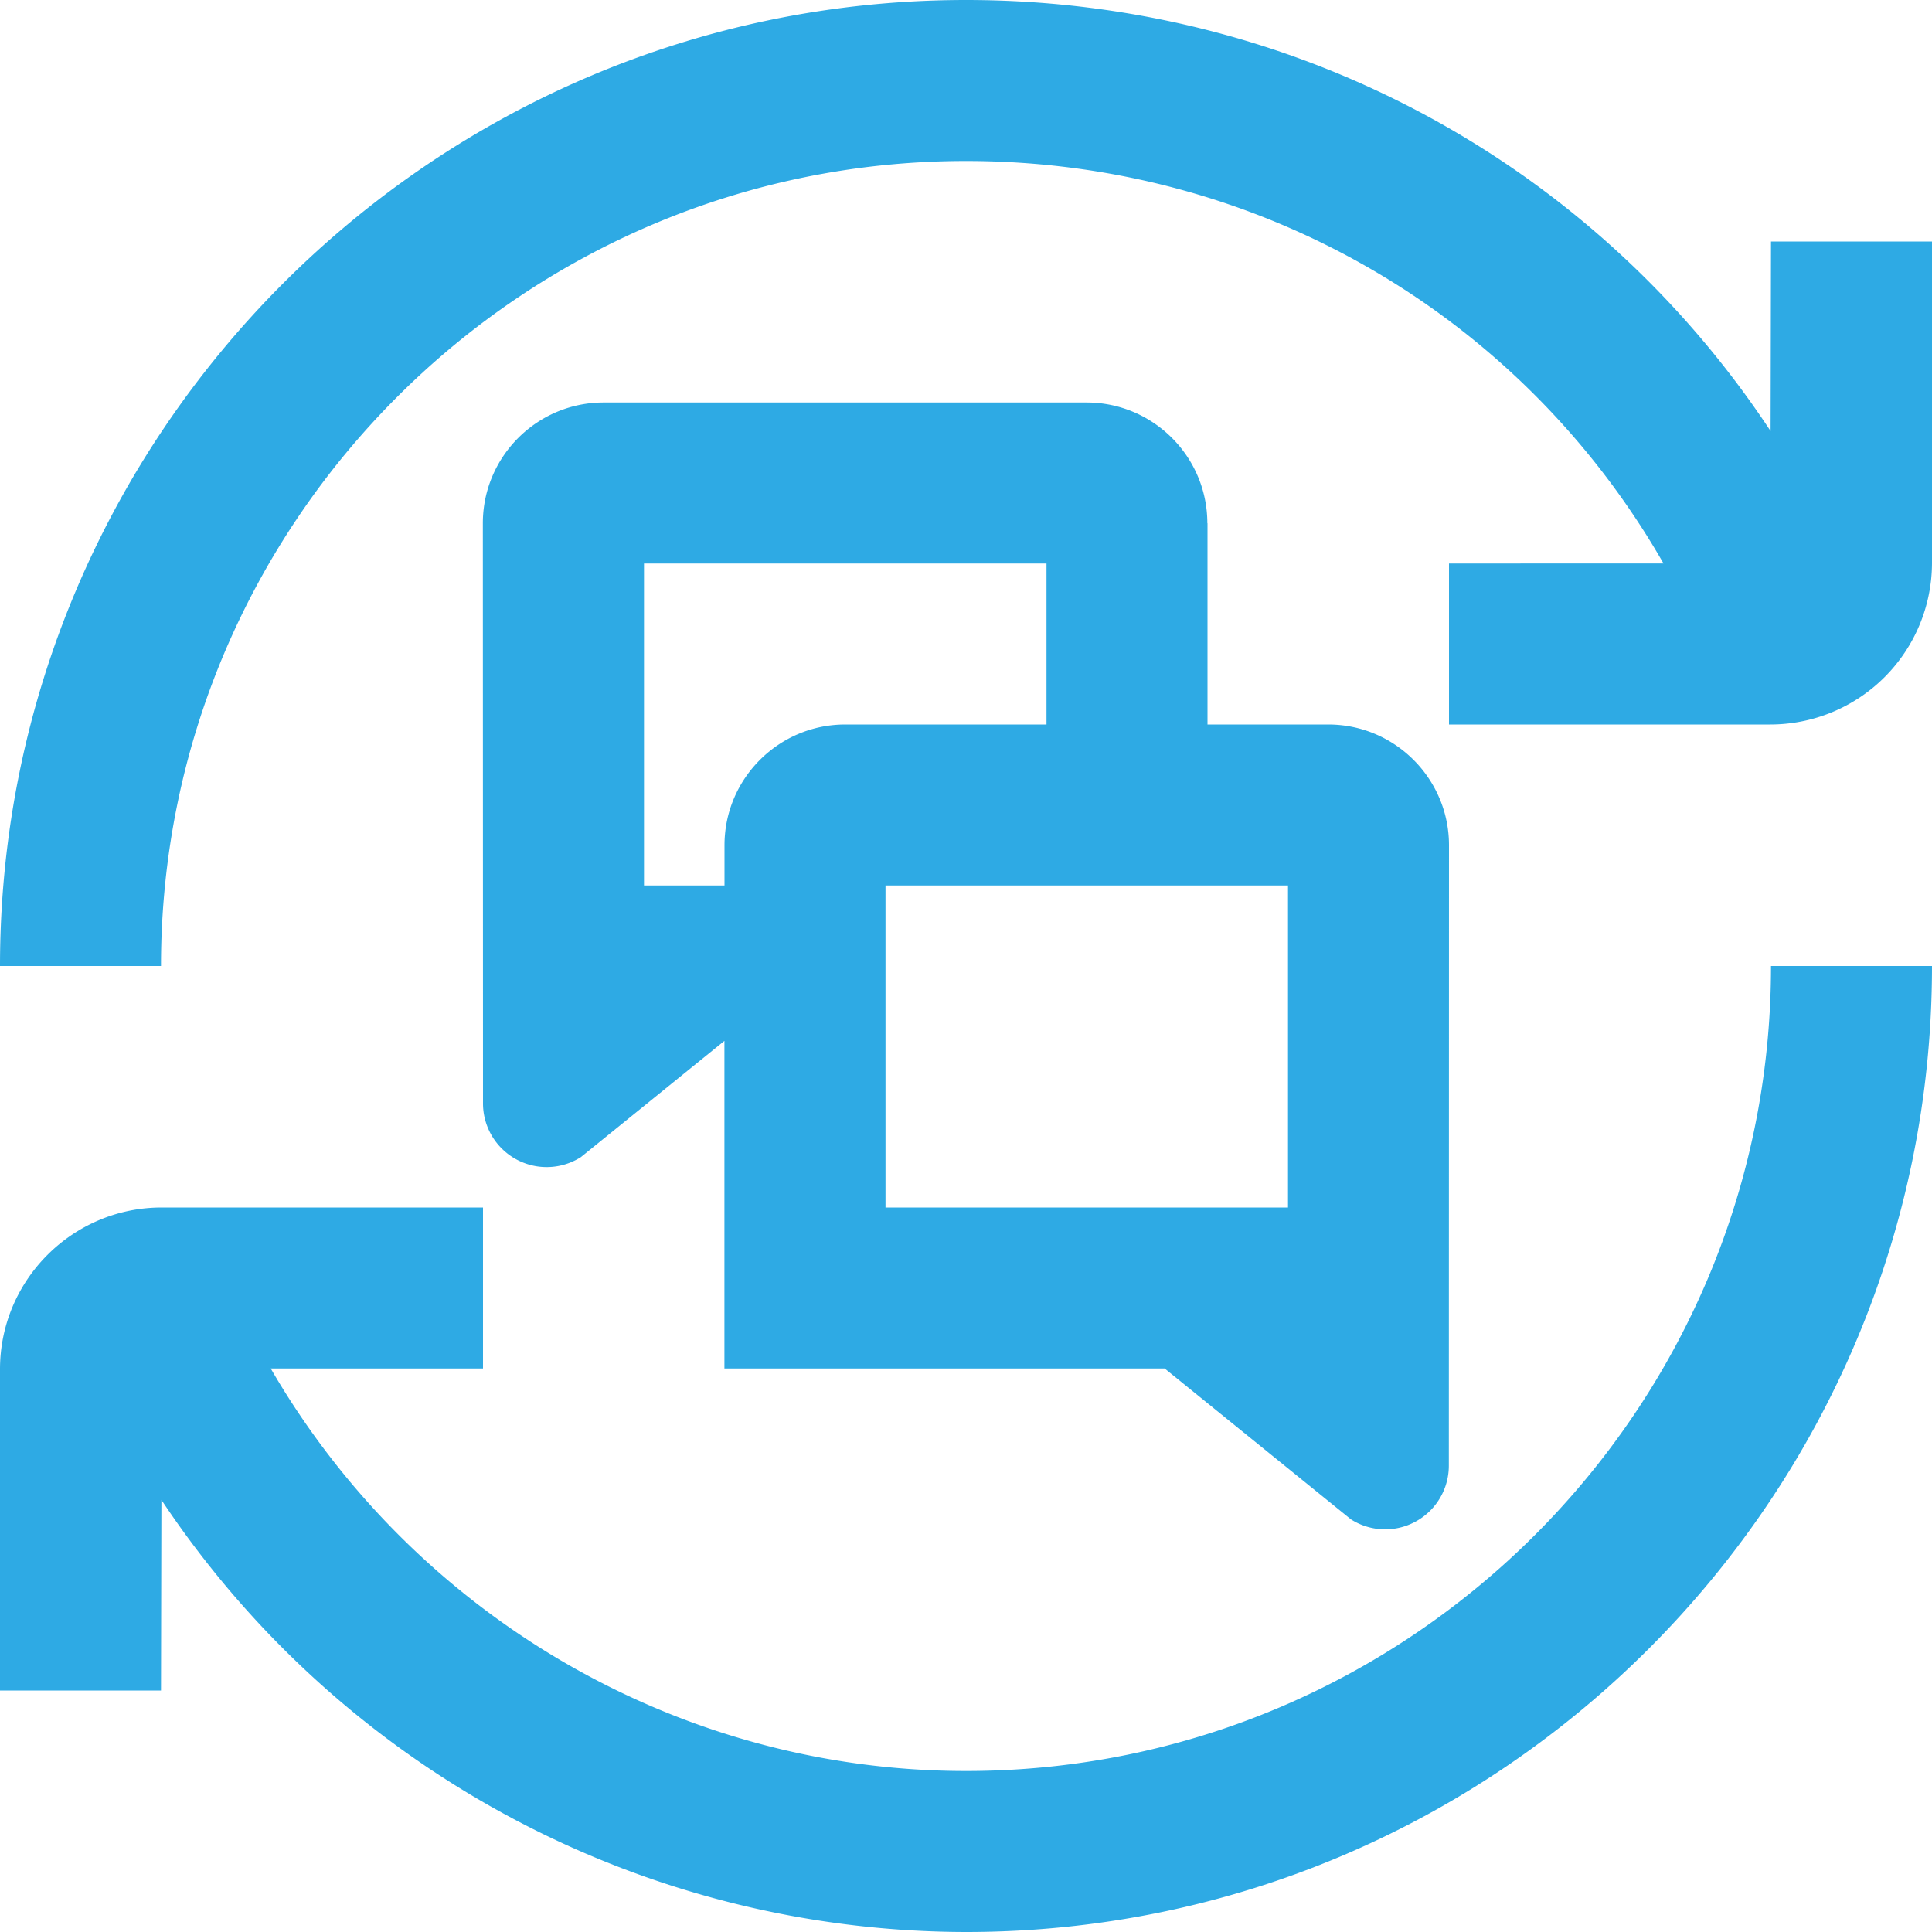 <svg xmlns="http://www.w3.org/2000/svg" xmlns:xlink="http://www.w3.org/1999/xlink" width="512" height="512" x="0" y="0" viewBox="0 0 24 24" style="enable-background:new 0 0 512 512" xml:space="preserve" class=""><g><path d="M22 12h2c0 6.617-5.383 12-12 12a12.022 12.022 0 0 1-9.995-5.368L2 21H0v-3.991C0 15.902.901 15 2.008 15H6v2H3.363c1.776 3.06 5.052 5 8.637 5 5.514 0 10-4.486 10-10Zm0-9-.005 2.355C19.806 2.04 16.106 0 12 0 5.383 0 0 5.383 0 12h2C2 6.486 6.486 2 12 2c3.64 0 6.9 1.921 8.665 5H18v2h3.992A2.01 2.01 0 0 0 24 6.991V3h-2Zm-7 3.5V9h1.5c.827 0 1.5.673 1.5 1.5l-.002 7.709a.791.791 0 0 1-1.216.665L14.468 17H8.999v-4.07l-1.783 1.444A.791.791 0 0 1 6 13.709L5.998 6.5c0-.827.673-1.5 1.5-1.5h6c.827 0 1.5.673 1.5 1.5ZM8 11h1v-.5c0-.827.673-1.5 1.5-1.5H13V7H8v4Zm8 0h-5v4h5v-4Z" fill="#2eaae4" opacity="1" data-original="#000000" class=""></path></g></svg>